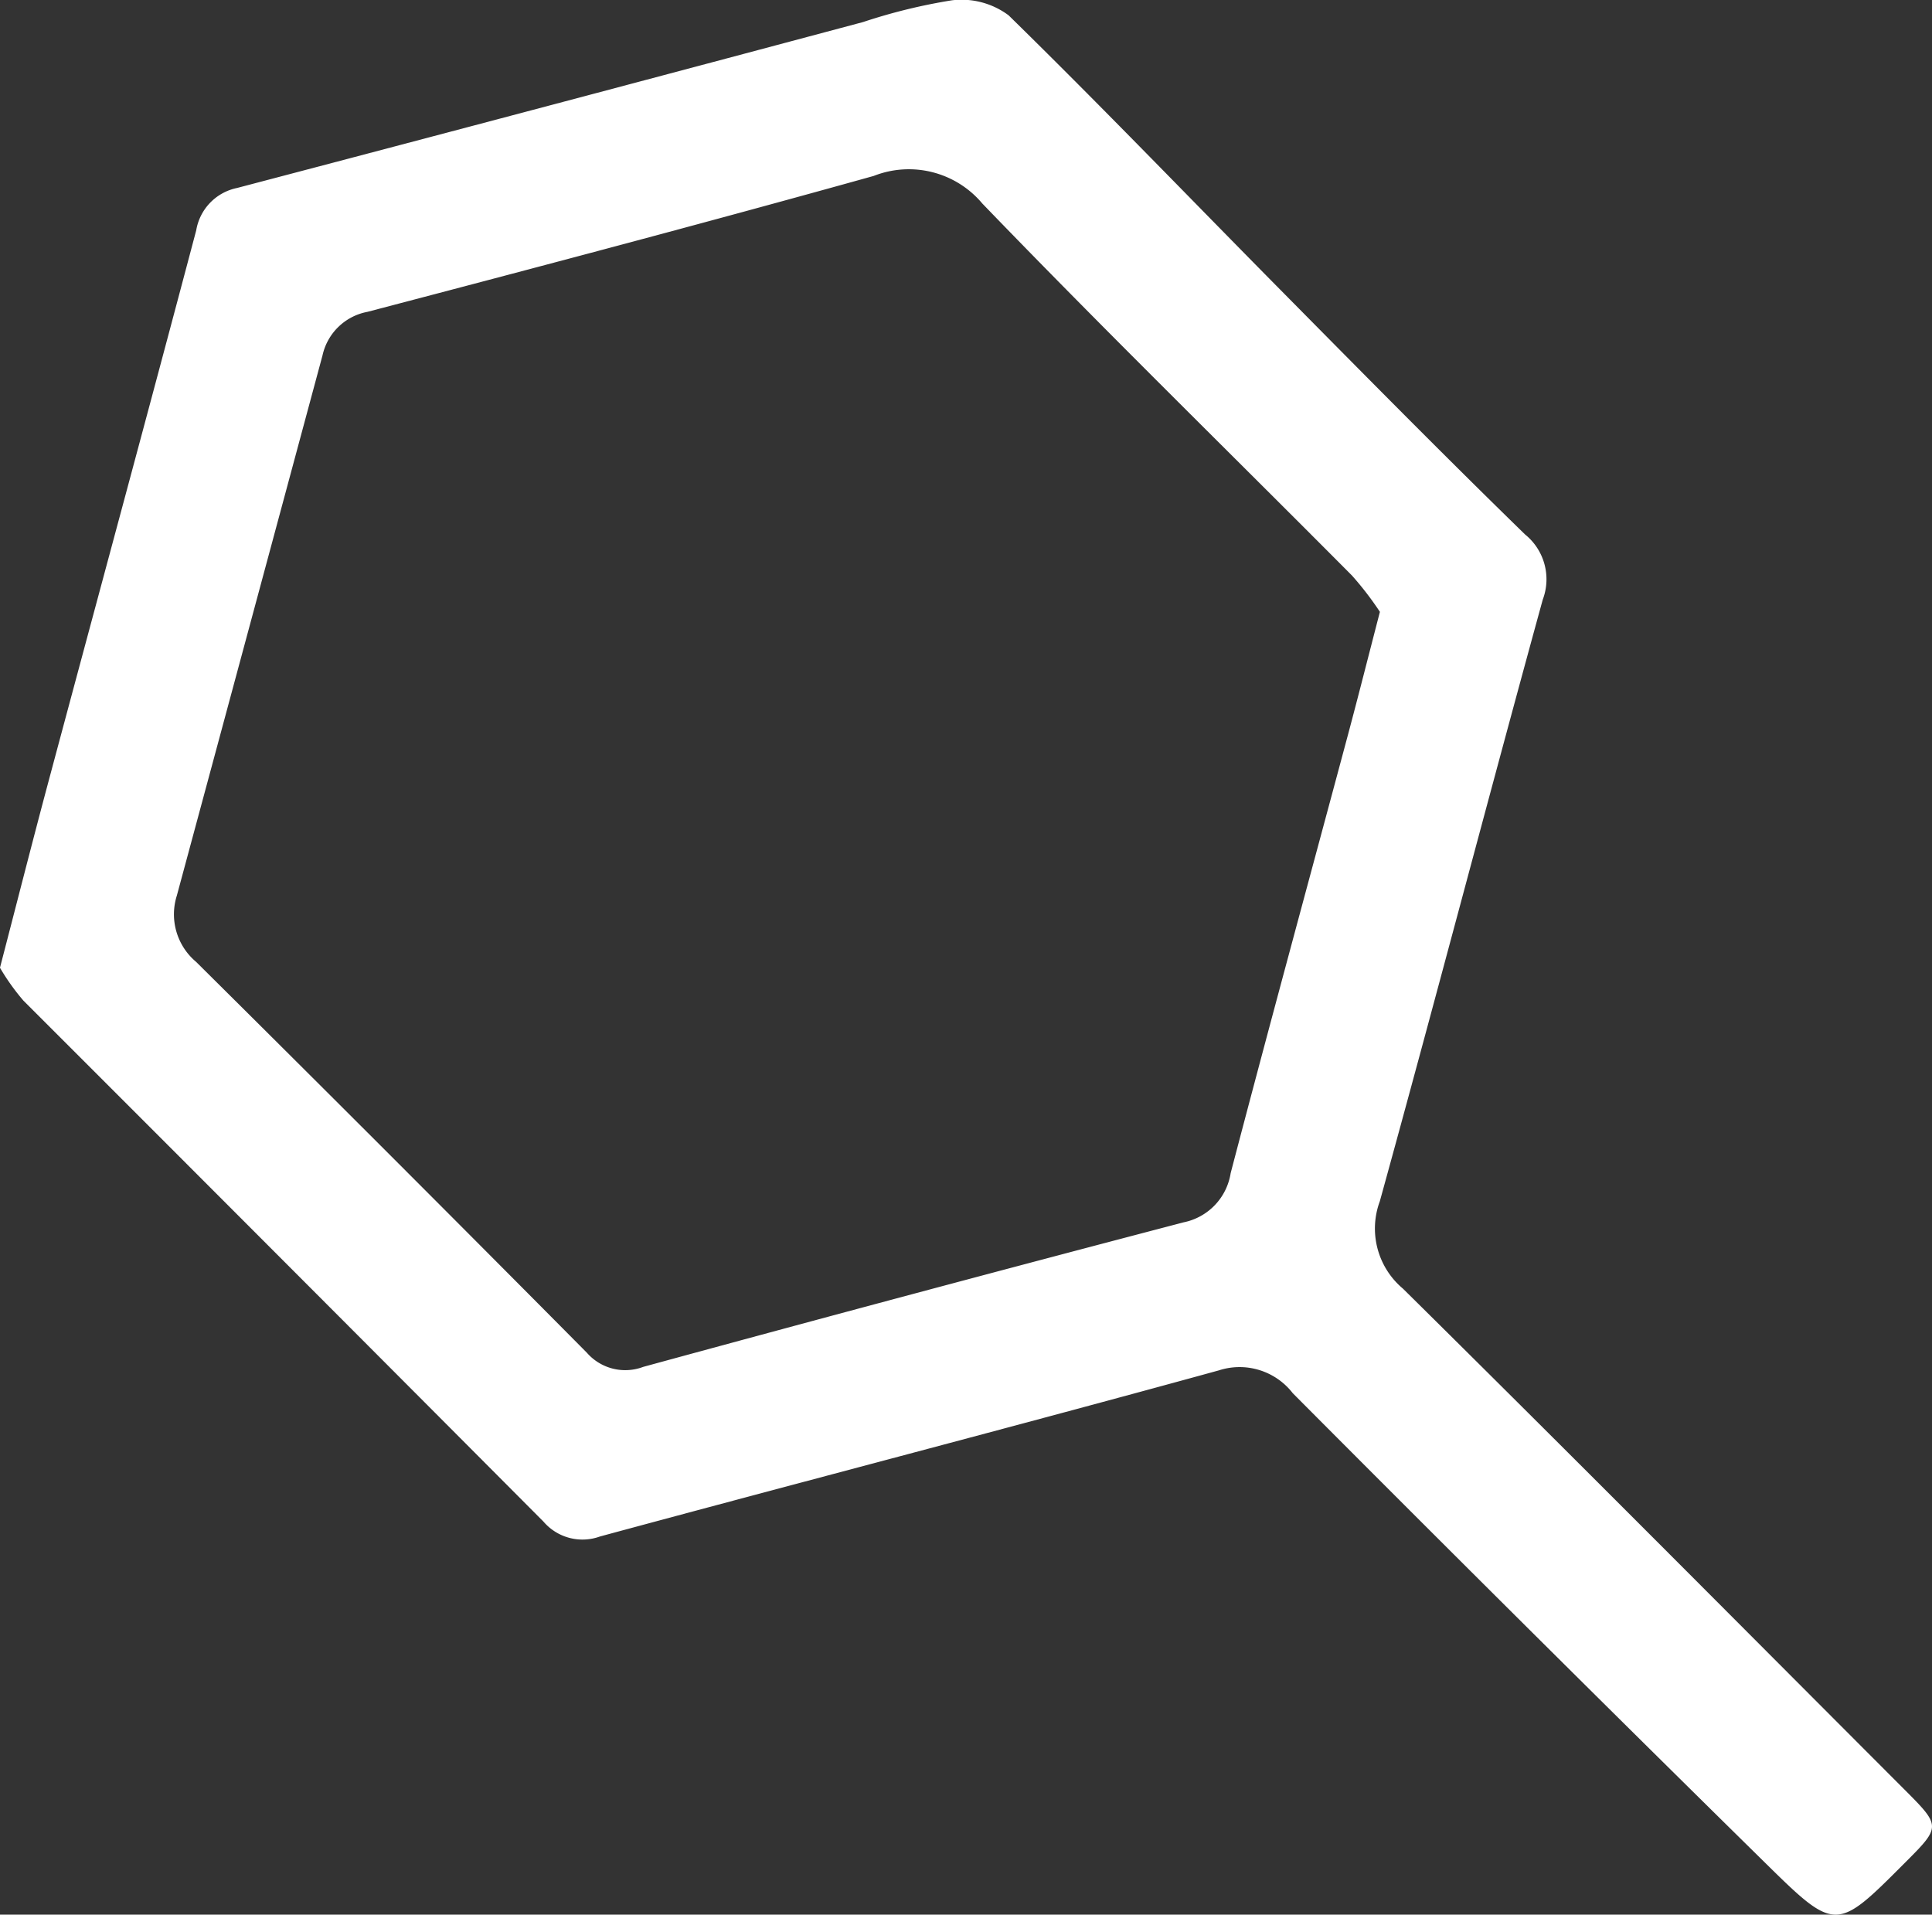 <svg xmlns="http://www.w3.org/2000/svg" width="62.254" height="61.694" viewBox="0 0 62.254 61.694">
  <rect x="0" y="0" width="62.254" height="61.694" fill="#333333" stroke="none"/>
  <path id="Path_187" data-name="Path 187" d="M0,58.39c.555-2.134,1.048-4.076,1.566-6.011,1.585-5.917,3.19-11.829,4.758-17.751a1.673,1.673,0,0,1,1.312-1.363q10.094-2.654,20.177-5.348a18.164,18.164,0,0,1,2.86-.7A2.542,2.542,0,0,1,32.5,27.7c3,2.937,5.907,5.963,8.858,8.947,2.58,2.609,5.158,5.223,7.786,7.783a1.856,1.856,0,0,1,.568,2.1c-1.773,6.455-3.468,12.931-5.249,19.383a2.528,2.528,0,0,0,.743,2.816C50.615,74.073,55.972,79.47,61.347,84.85c1.206,1.208,1.206,1.209.025,2.391-2.18,2.185-2.221,2.226-4.432.051Q49.261,79.737,41.658,72.1a2.167,2.167,0,0,0-2.386-.735c-6.636,1.824-13.3,3.554-19.94,5.352a1.653,1.653,0,0,1-1.819-.48Q9.146,67.835.756,59.45A7.2,7.2,0,0,1,0,58.39M44.464,46.921a10.292,10.292,0,0,0-.9-1.17c-3.971-3.995-8-7.93-11.91-11.986a3.09,3.09,0,0,0-3.5-.889c-5.423,1.512-10.866,2.95-16.311,4.379a1.827,1.827,0,0,0-1.449,1.4Q8.049,47.362,5.7,56.063A2,2,0,0,0,6.319,58.2q6.32,6.27,12.589,12.592a1.642,1.642,0,0,0,1.82.459q8.693-2.373,17.41-4.657a1.92,1.92,0,0,0,1.518-1.585c1.235-4.714,2.518-9.417,3.78-14.125.332-1.24.646-2.486,1.029-3.961" transform="translate(-0.001 -27.207)" fill="#fff"/>
</svg>
